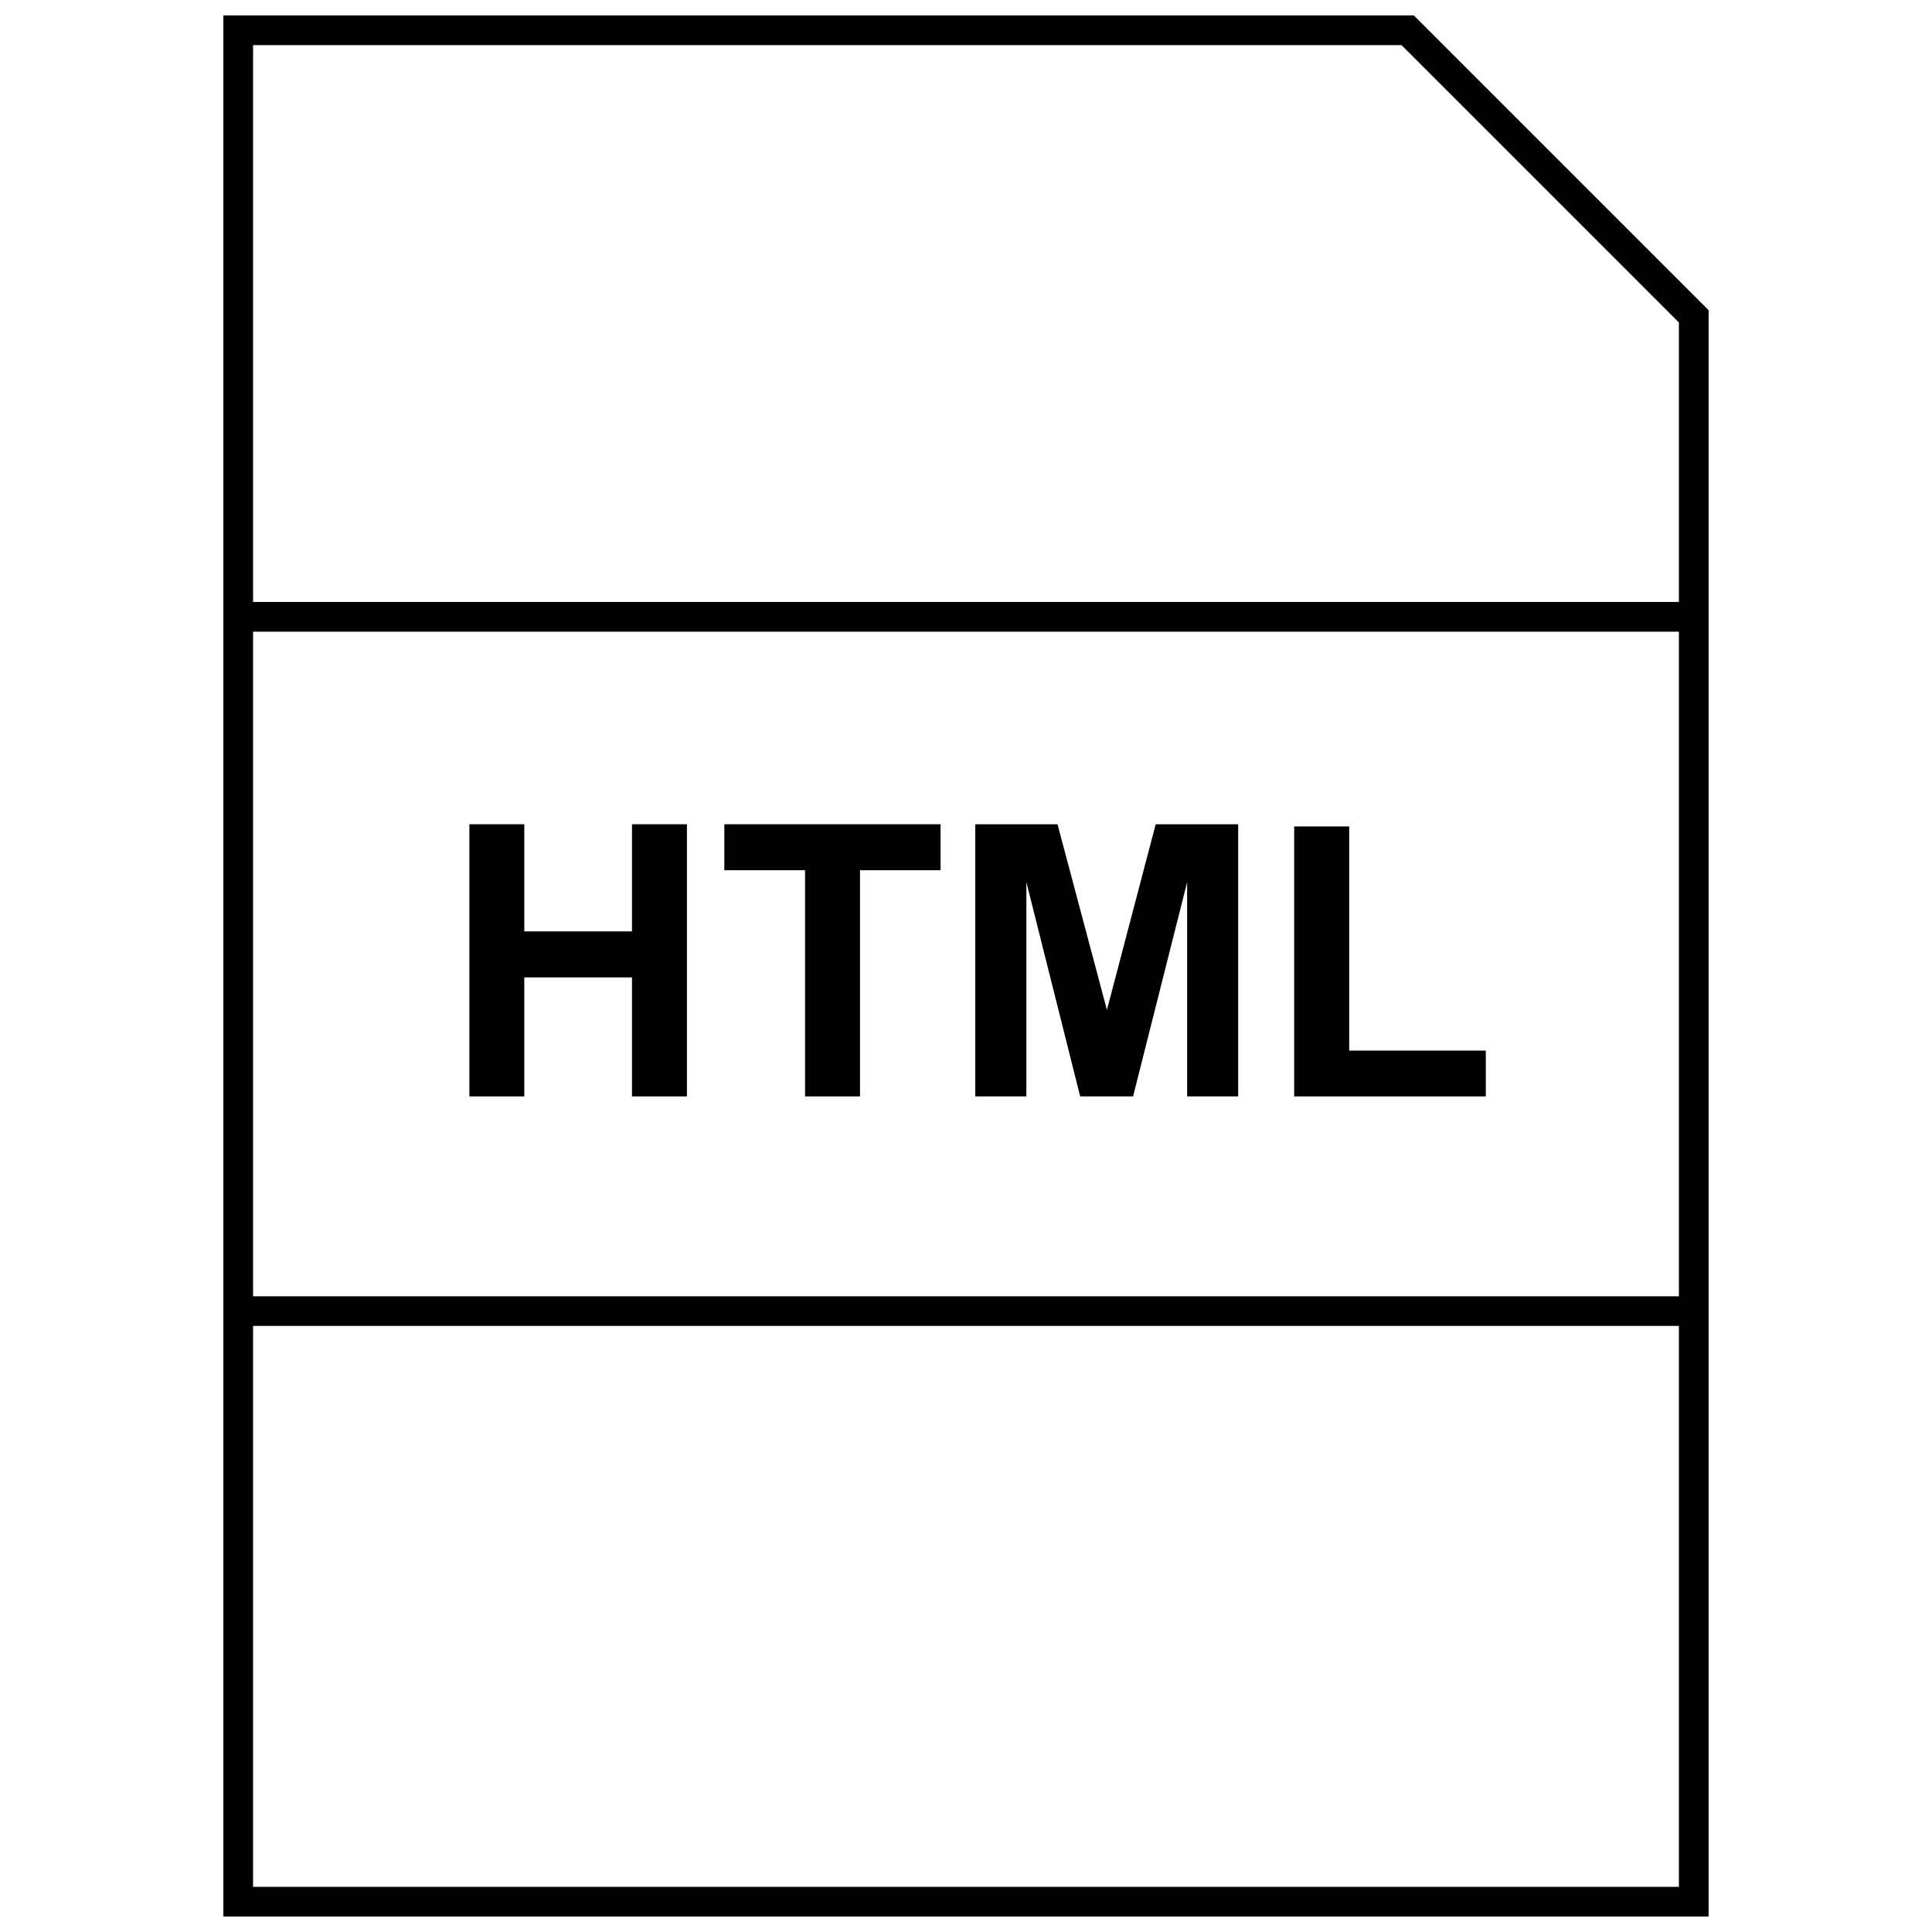 <?xml version="1.0" encoding="UTF-8"?>
<!-- Uploaded to: ICON Repo, www.iconrepo.com, Generator: ICON Repo Mixer Tools -->
<svg width="800px" height="800px" version="1.1" viewBox="144 144 512 512" xmlns="http://www.w3.org/2000/svg">
 <defs>
  <clipPath id="a">
   <path d="m203 148.09h394v503.81h-394z"/>
  </clipPath>
 </defs>
 <path d="m282.94 434.56v-31.539h28.543v31.539h14.562v-72.125h-14.562v28.387h-28.543v-28.387h-14.547v72.125z"/>
 <path d="m357.35 434.56h14.562v-59.941h21.352v-12.184h-57.309v12.184h21.395z"/>
 <path d="m416 377.79 14.262 56.773h14.012l14.328-56.773v56.773h13.523v-72.125h-21.852l-12.926 49.199-13.098-49.199h-21.793v72.125h13.543z"/>
 <path d="m537.76 422.42h-36.211v-59.402h-14.578v71.543h50.789z"/>
 <g clip-path="url(#a)">
  <path d="m596.8 226.21-78.125-78.121h-315.48v503.81h393.6zm-81.383-70.25 73.508 73.512v74.059h-377.86v-147.57zm73.508 155.44v176.13h-377.86v-176.13zm-377.86 332.62v-148.64h377.86v148.64z"/>
 </g>
</svg>